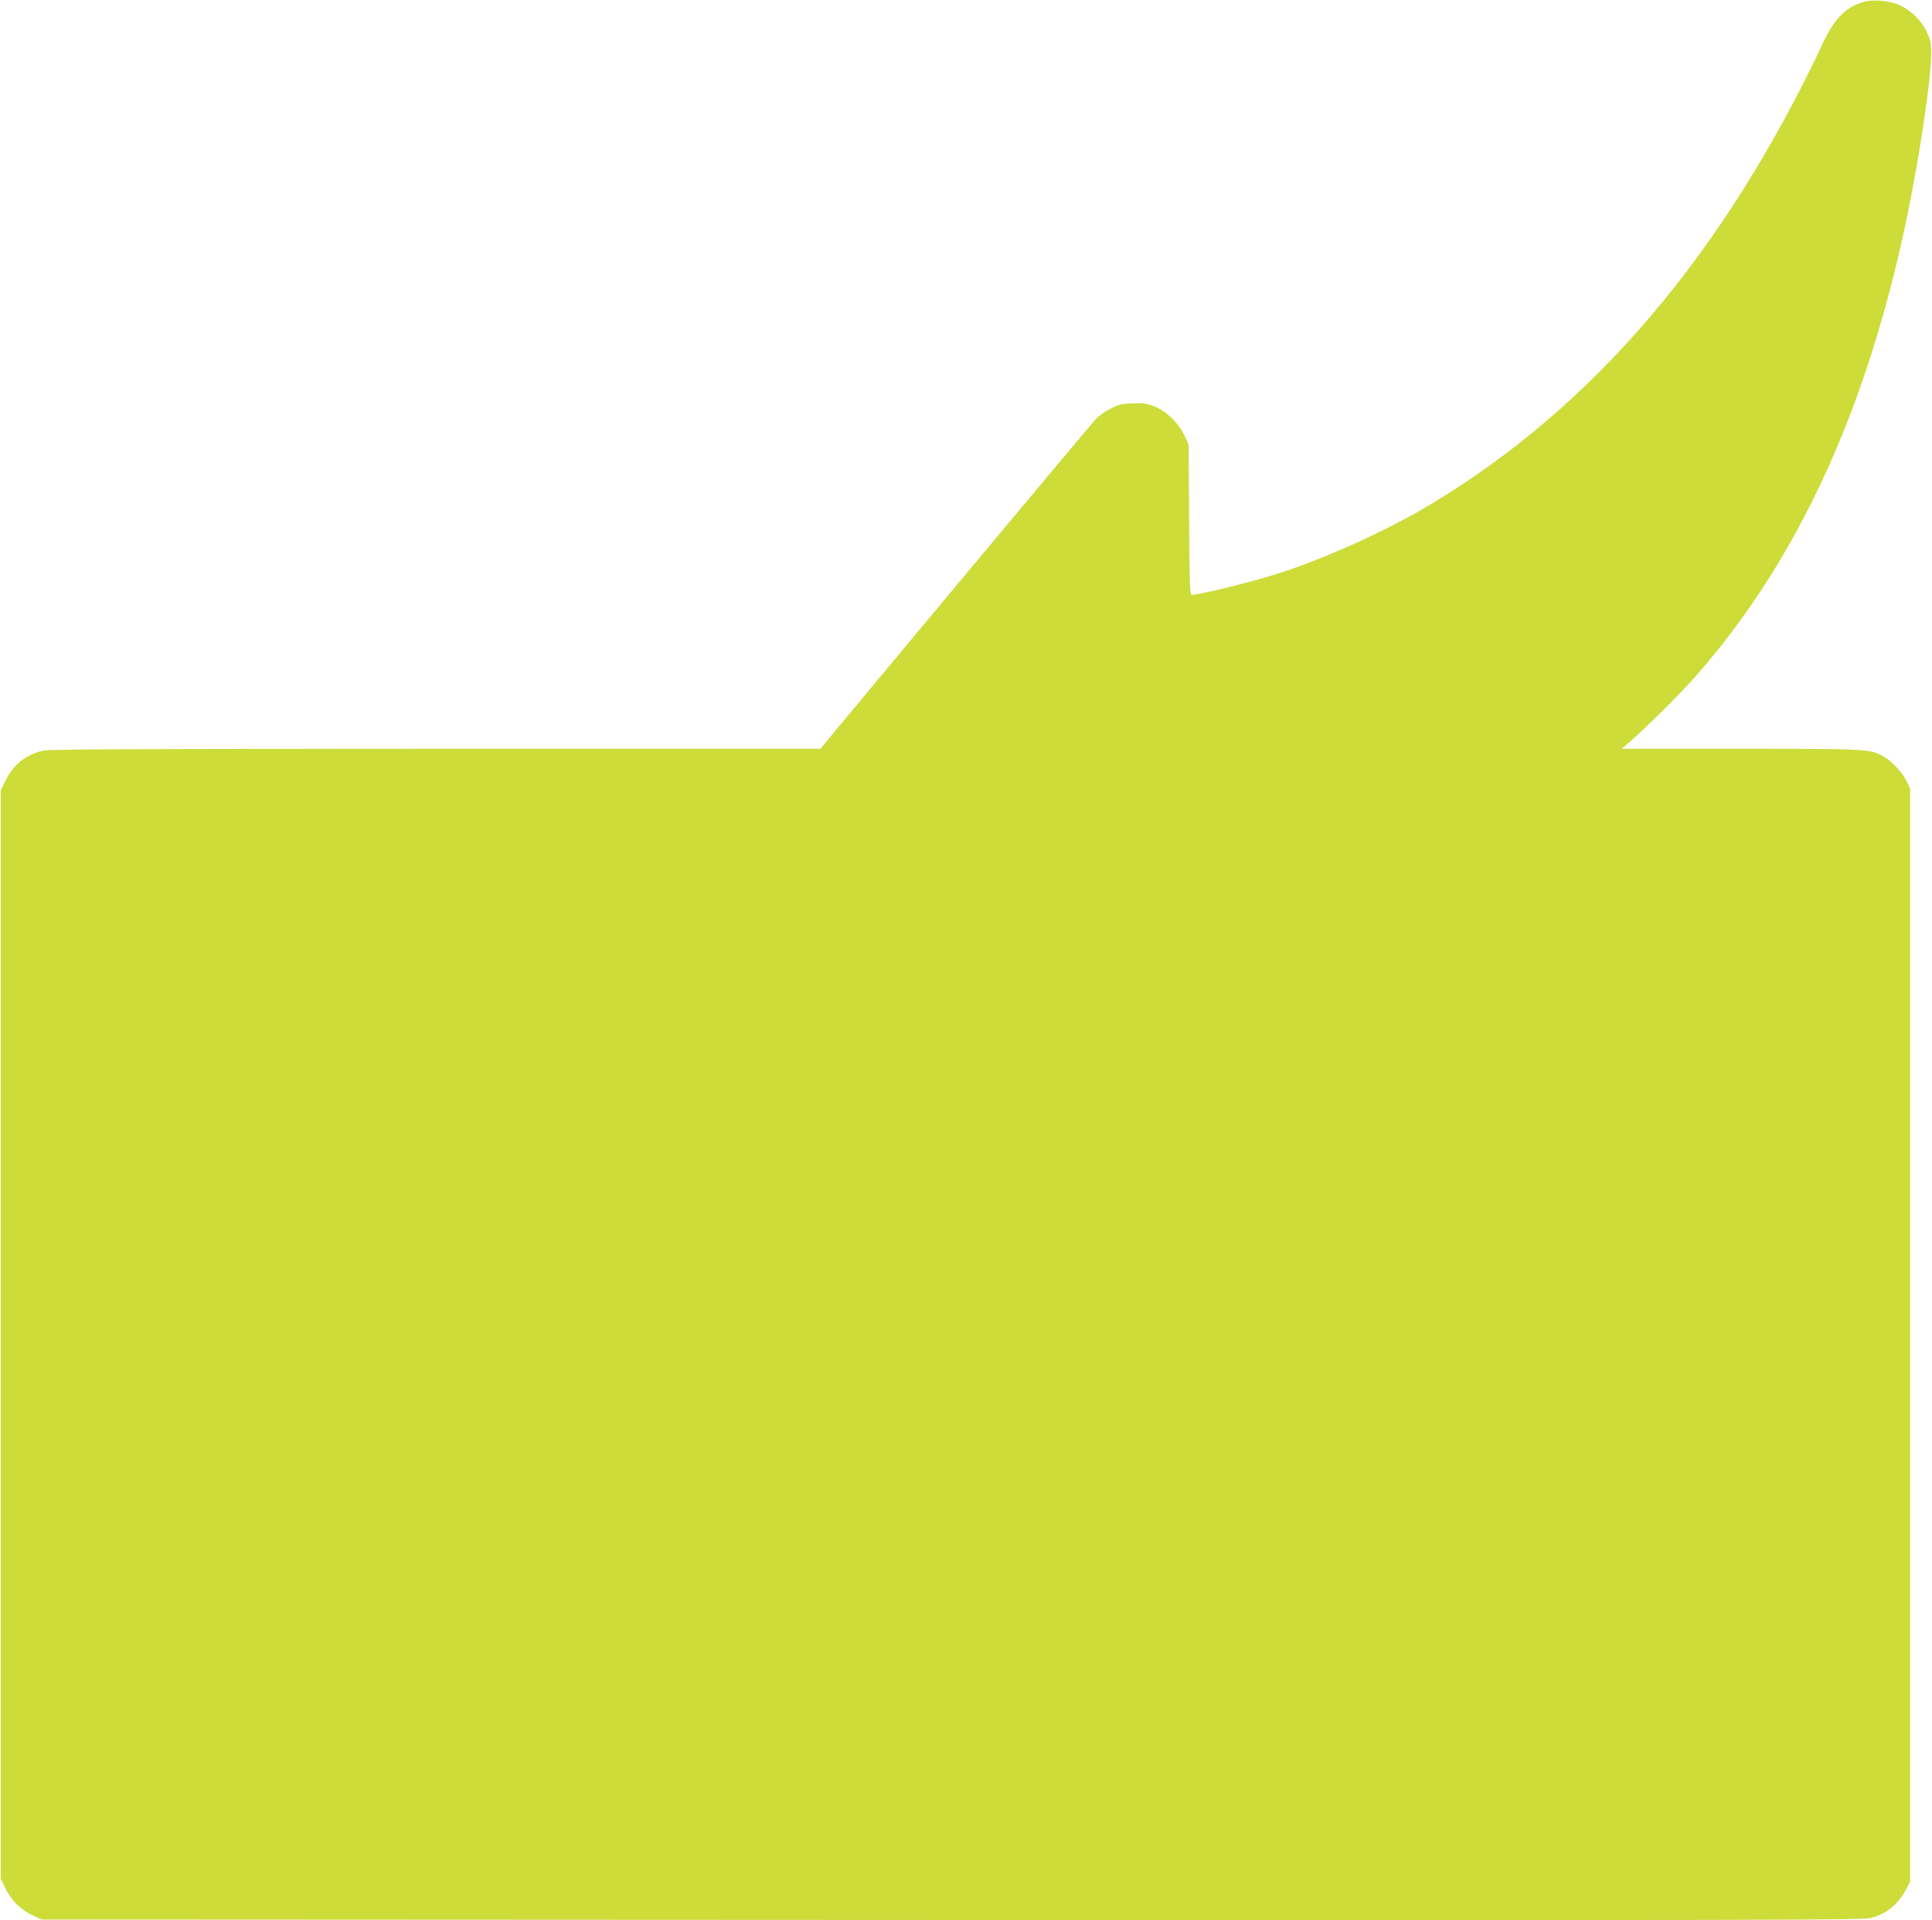 <?xml version="1.0" standalone="no"?>
<!DOCTYPE svg PUBLIC "-//W3C//DTD SVG 20010904//EN"
 "http://www.w3.org/TR/2001/REC-SVG-20010904/DTD/svg10.dtd">
<svg version="1.0" xmlns="http://www.w3.org/2000/svg"
 width="1280pt" height="1272pt" viewBox="0 0 1280 1272"
 preserveAspectRatio="xMidYMid meet">
<g transform="translate(0,1272) scale(0.1,-0.1)"
fill="#cddc39" stroke="none">
<path d="M12357 12710 c-120 -31 -199 -106 -272 -260 -660 -1405 -1519 -2417
-2605 -3070 -279 -168 -684 -352 -996 -454 -183 -59 -532 -146 -588 -146 -13
0 -15 65 -18 498 l-3 497 -29 63 c-38 81 -123 162 -203 192 -48 18 -73 21
-143 18 -72 -3 -94 -9 -146 -37 -34 -18 -75 -47 -92 -64 -26 -28 -1039 -1239
-1621 -1939 l-206 -248 -2541 0 c-1791 0 -2558 -3 -2599 -11 -115 -21 -205
-90 -257 -197 l-33 -67 0 -3605 0 -3605 32 -66 c39 -79 102 -140 181 -177 l57
-27 6035 -3 c5482 -2 6040 -1 6090 14 104 30 176 90 231 194 l24 45 0 3620 0
3620 -22 47 c-27 59 -94 132 -151 165 -89 52 -96 53 -947 53 l-790 0 65 57
c111 98 328 313 424 423 806 916 1306 2162 1532 3815 15 110 28 243 28 295 1
84 -3 102 -28 157 -34 75 -104 144 -181 179 -61 28 -167 39 -228 24z"/>
</g>
</svg>
